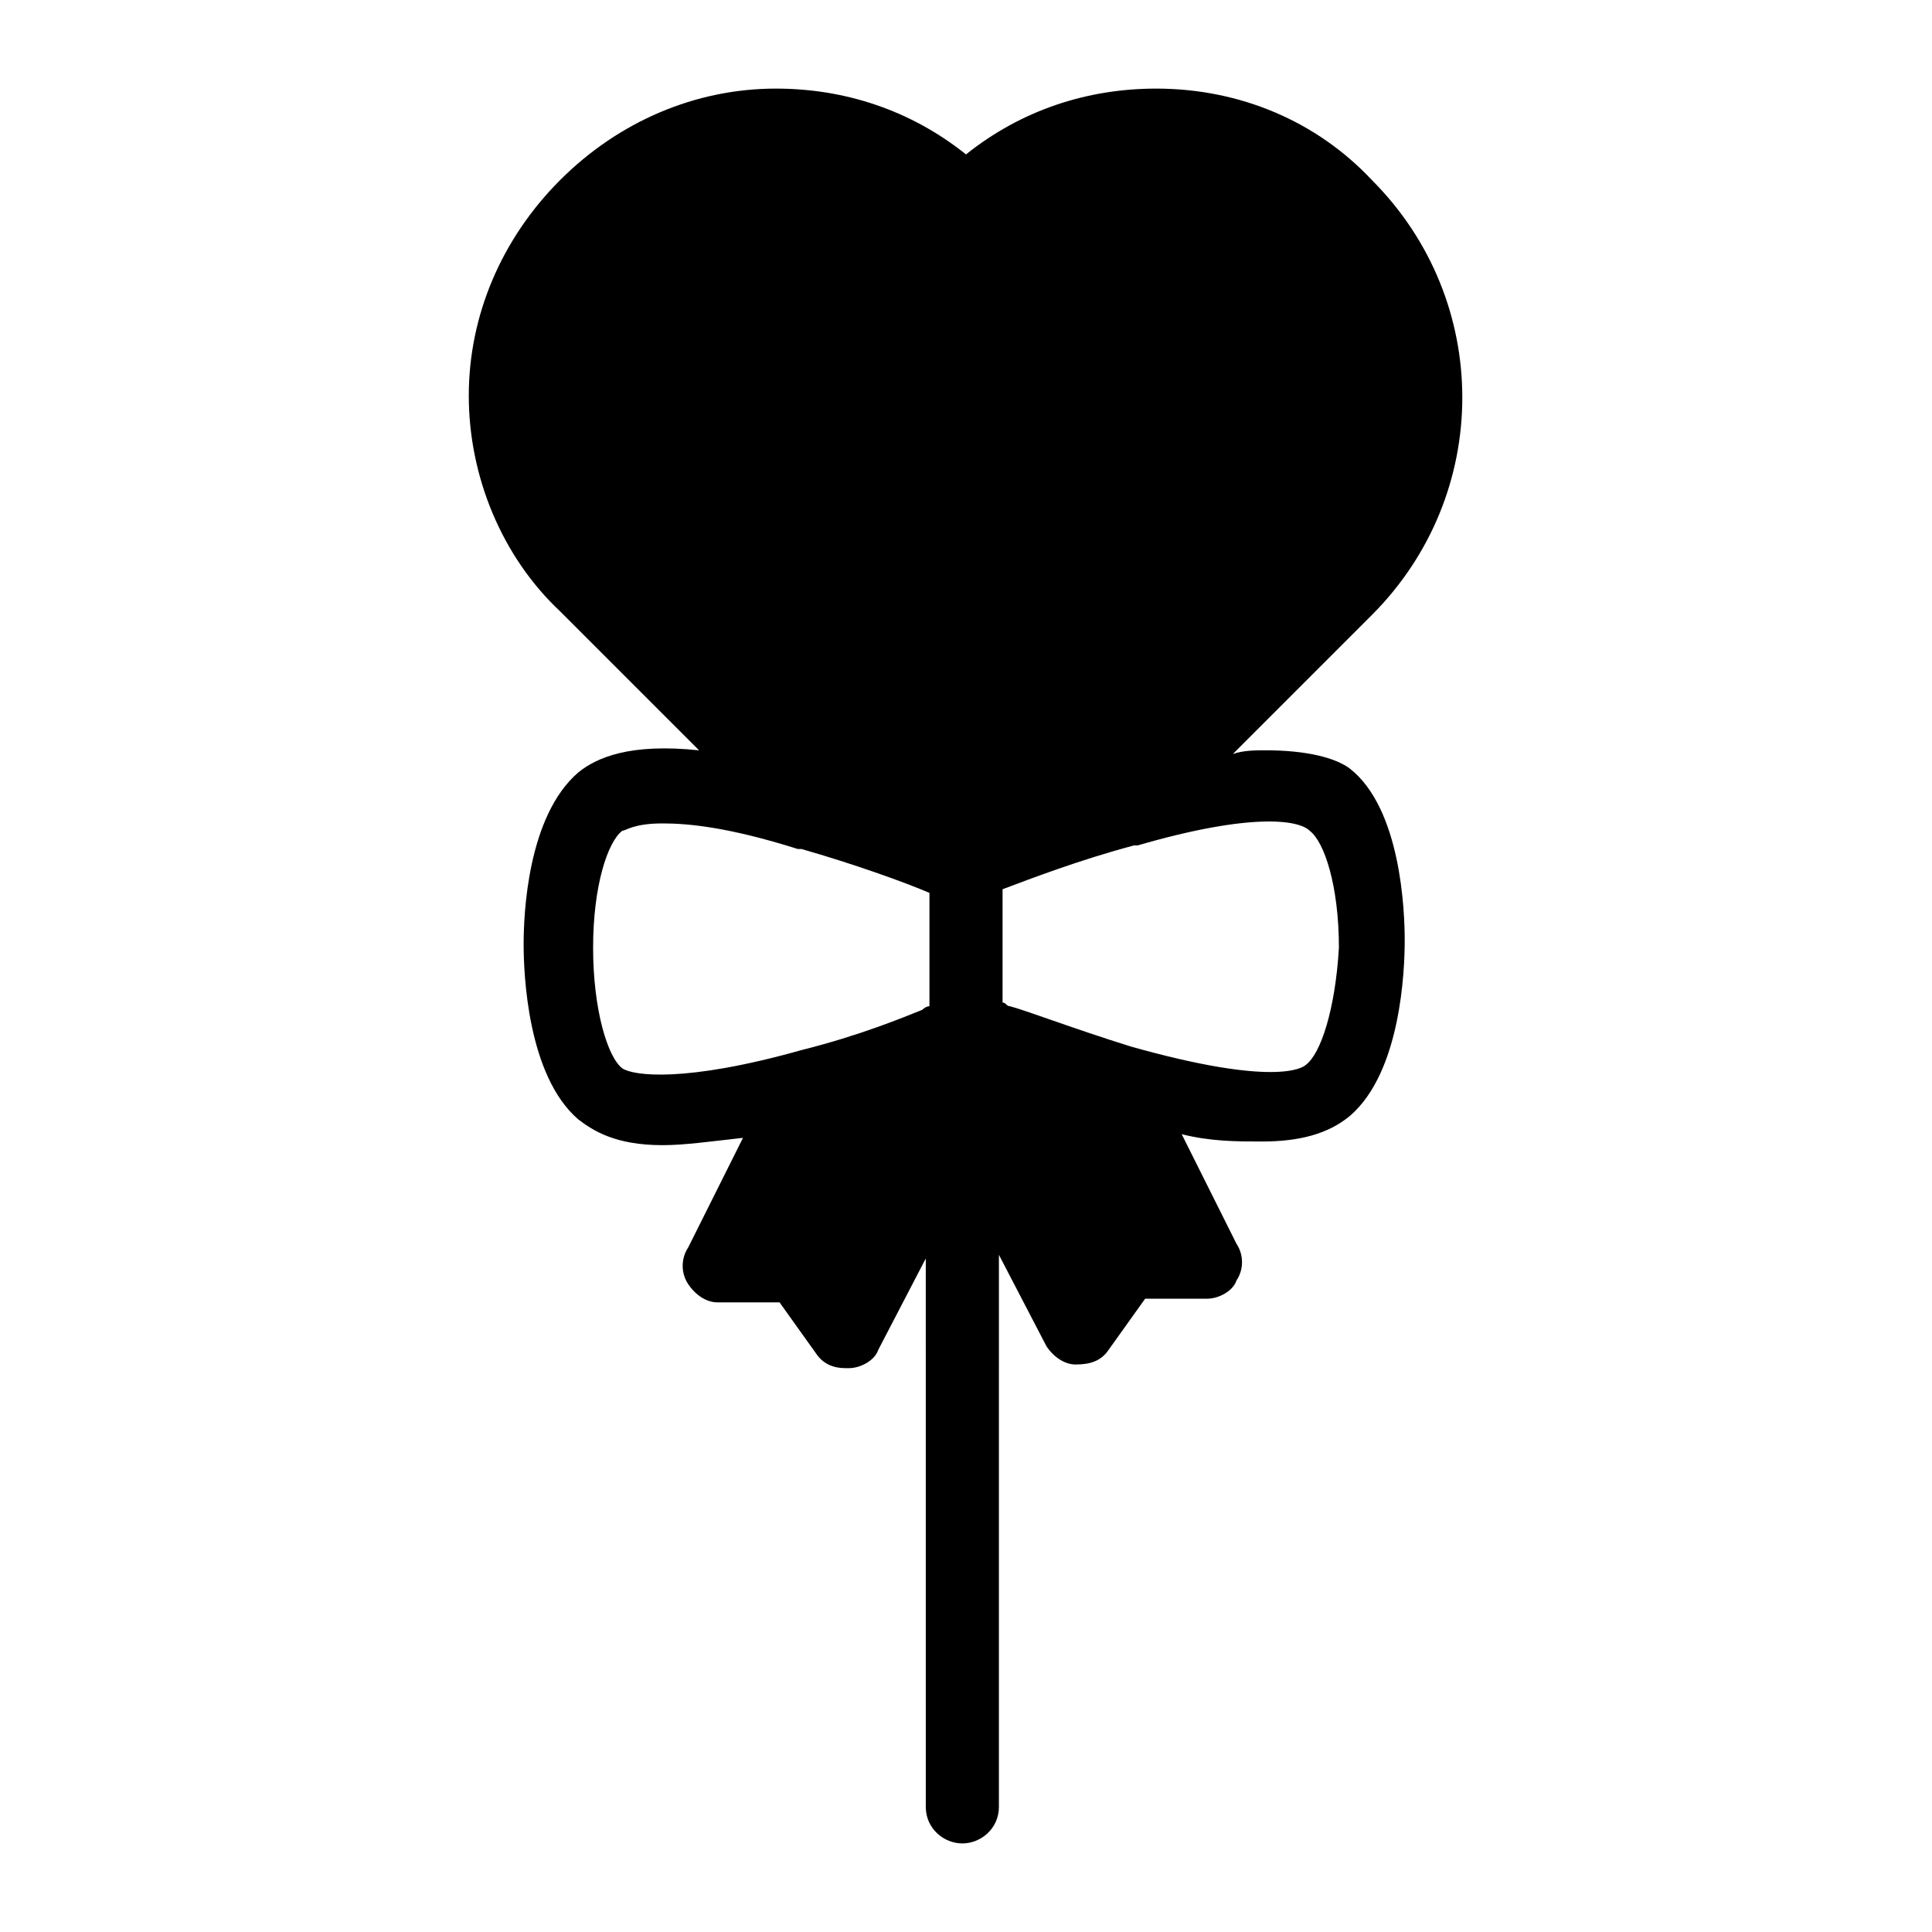 <?xml version="1.0" encoding="UTF-8"?>
<!-- Uploaded to: SVG Repo, www.svgrepo.com, Generator: SVG Repo Mixer Tools -->
<svg fill="#000000" width="800px" height="800px" version="1.1" viewBox="144 144 512 512" xmlns="http://www.w3.org/2000/svg">
 <path d="m479.45 342.84c-2.906 0-5.812 0-8.719 0.969l36.816-36.816c31.973-31.973 31.973-83.324 0-115.29-14.535-15.504-34.879-24.223-57.164-24.223-18.41 0-35.848 5.812-50.383 17.441-14.531-11.629-31.969-17.441-50.379-17.441-21.316 0-41.66 8.719-57.164 24.223-15.5 15.5-24.223 35.848-24.223 57.164s8.719 42.629 24.223 57.164l36.816 36.816c-18.41-1.938-27.129 1.938-31.973 5.812-13.562 11.625-14.531 37.785-14.531 45.535s0.969 34.879 14.531 46.504c3.875 2.906 9.688 6.781 22.285 6.781 5.812 0 12.594-0.969 21.316-1.938l-14.531 29.066c-1.938 2.906-1.938 6.781 0 9.688s4.844 4.844 7.75 4.844h16.469l9.688 13.562c1.938 2.906 4.844 3.875 7.75 3.875h0.969c2.906 0 6.781-1.938 7.75-4.844l12.594-24.223 0.004 145.33c0 5.812 4.844 9.688 9.688 9.688s9.688-3.875 9.688-9.688l0.004-146.3 12.594 24.223c1.938 2.906 4.844 4.844 7.75 4.844 3.875 0 6.781-0.969 8.719-3.875l9.688-13.562h16.469c2.906 0 6.781-1.938 7.75-4.844 1.938-2.906 1.938-6.781 0-9.688l-14.531-29.066c7.75 1.938 14.531 1.938 21.316 1.938 9.688 0 17.441-1.938 23.254-6.781 13.562-11.625 14.531-38.754 14.531-46.504s-0.969-34.879-14.531-45.535c-3.871-2.914-11.625-4.852-22.281-4.852zm-89.137 67.82c-0.969 0-1.938 0.969-1.938 0.969-4.844 1.938-16.469 6.781-31.973 10.656-31.004 8.719-44.566 6.781-47.473 4.844-3.875-2.906-7.75-15.5-7.75-31.973 0-16.469 3.875-28.098 7.75-31.004 0.969 0 2.906-1.938 10.656-1.938 6.781 0 17.441 0.969 35.848 6.781h0.969c13.562 3.875 27.129 8.719 33.91 11.625zm99.793 15.5c-0.969 0.969-8.719 5.812-46.504-4.844-15.5-4.844-28.098-9.688-31.973-10.656-0.969 0-0.969-0.969-1.938-0.969v-30.035c7.75-2.906 20.348-7.75 34.879-11.625h0.969c30.035-8.719 42.629-6.781 45.535-3.875 3.875 2.906 7.75 14.531 7.75 31.004-0.965 16.469-4.844 28.094-8.719 31z"/>
</svg>
